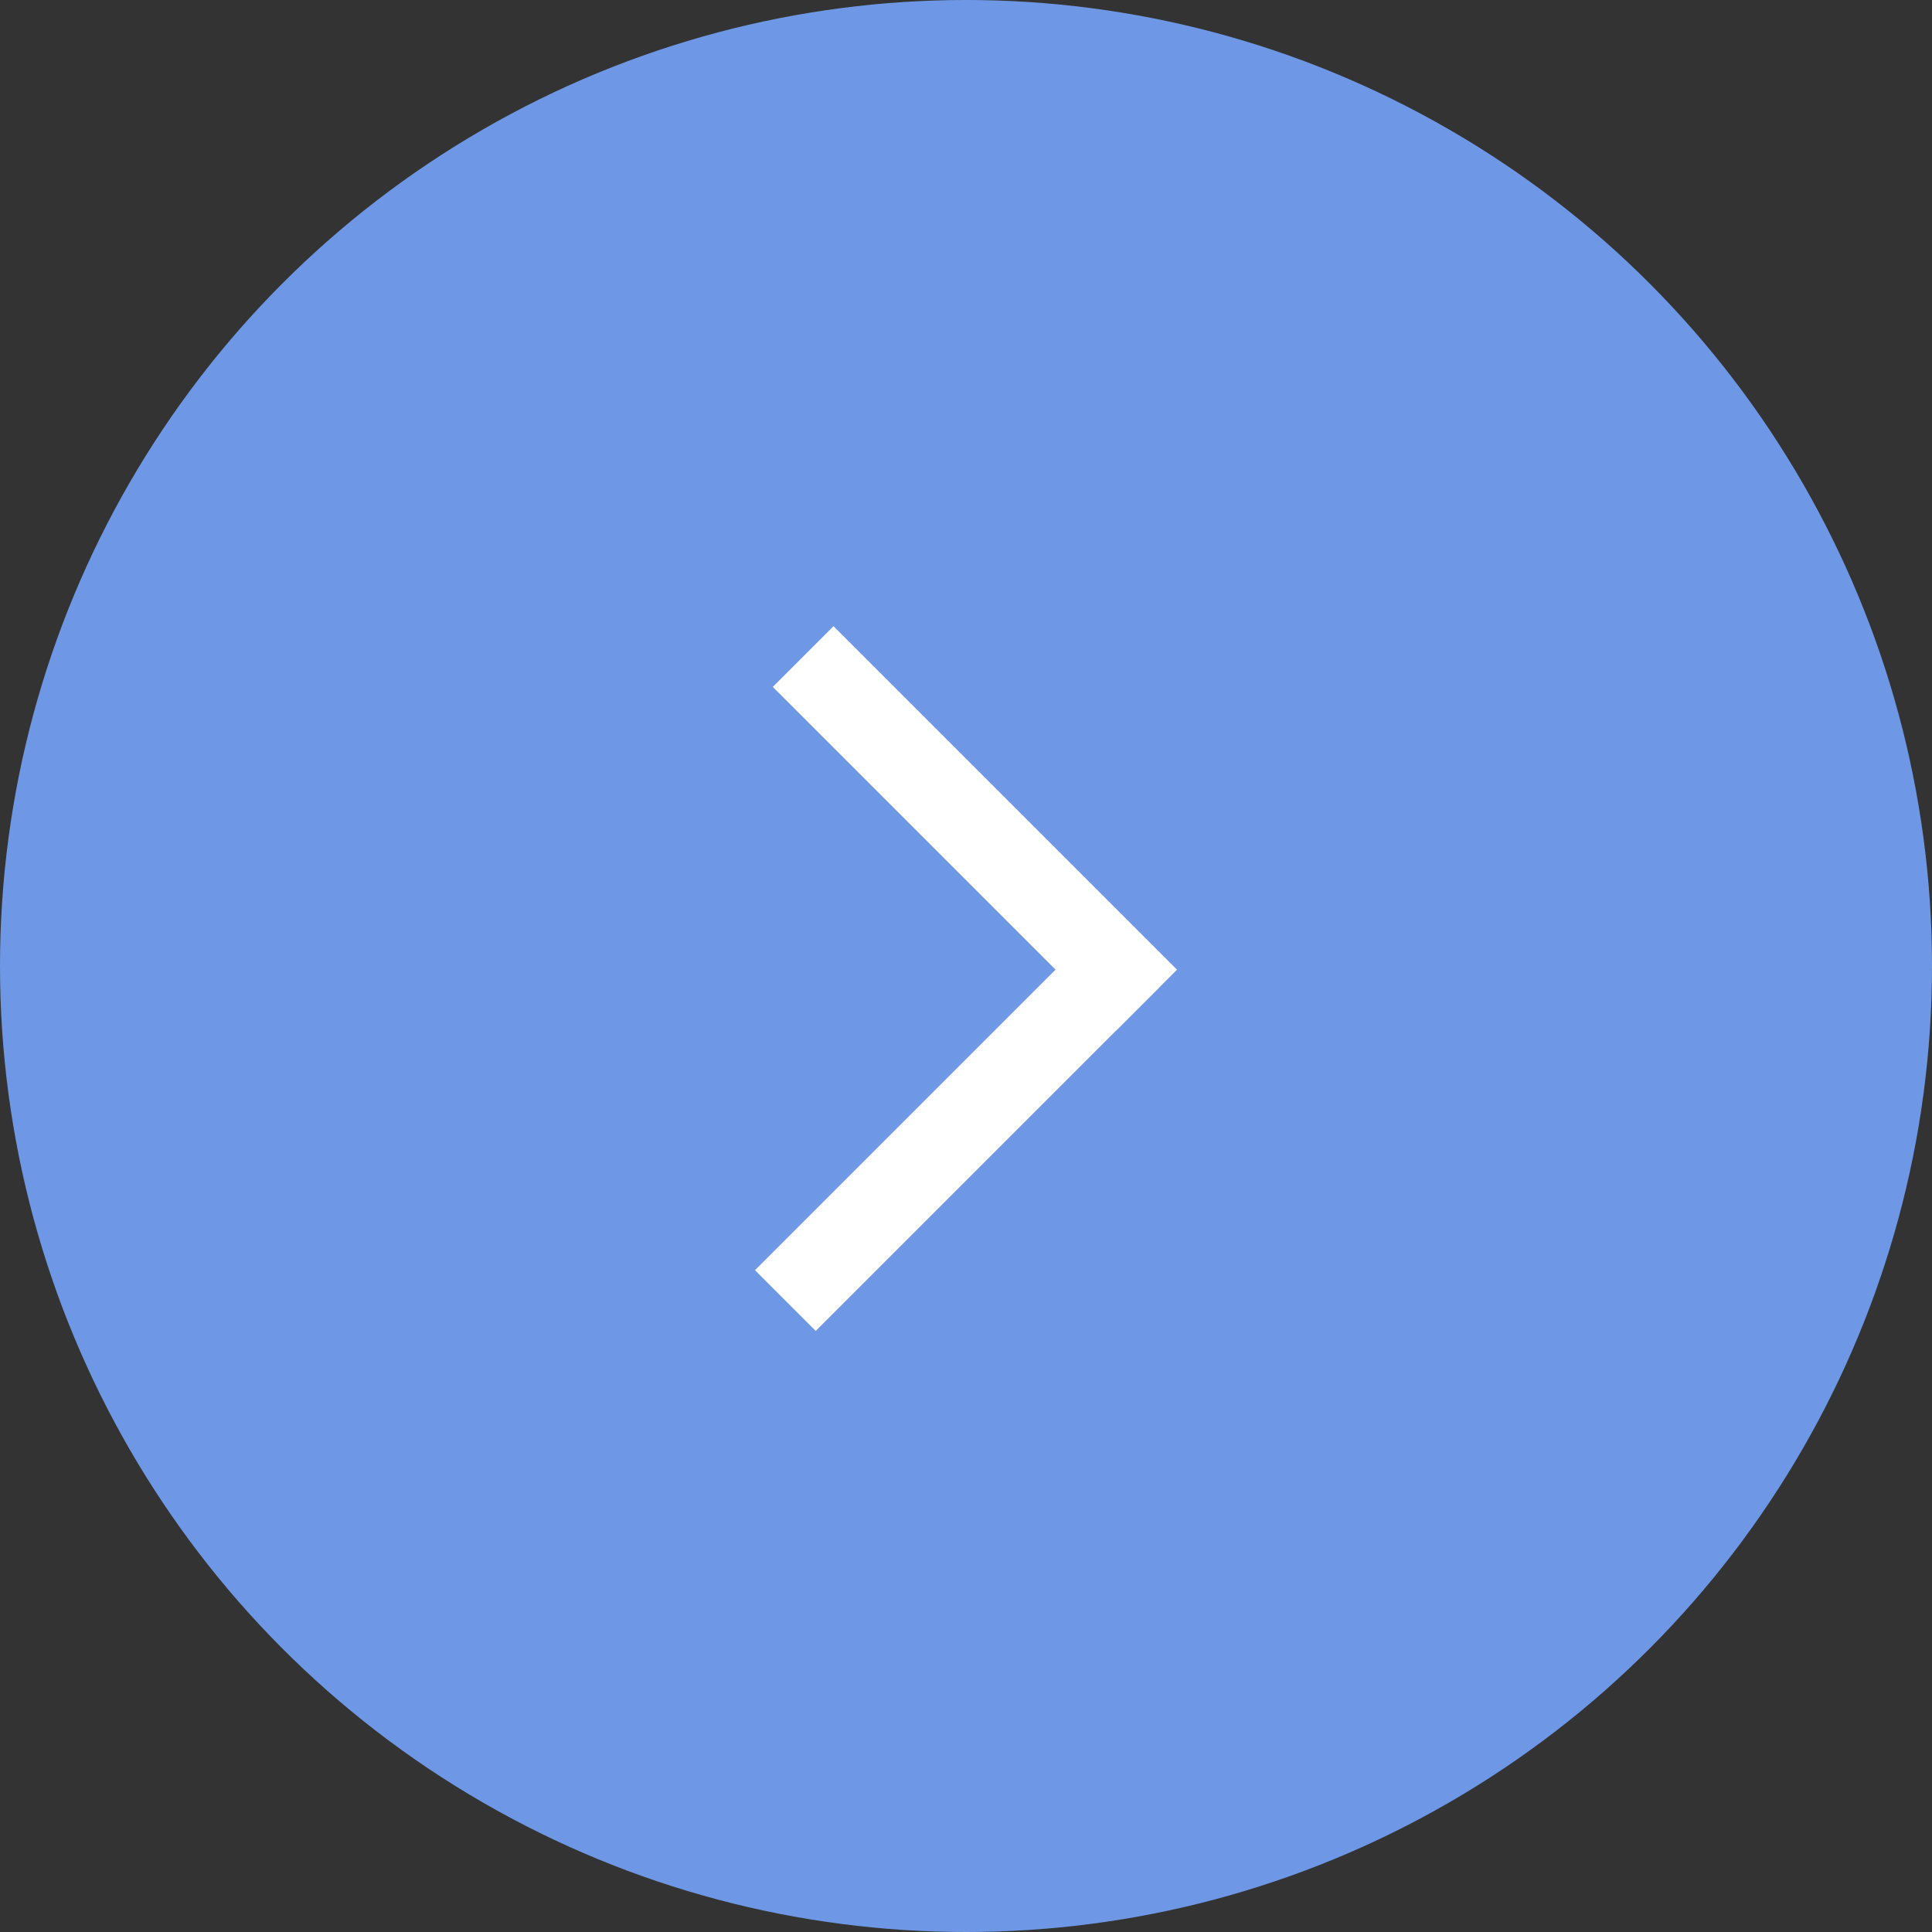 <svg width="24" height="24" viewBox="0 0 24 24" fill="none" xmlns="http://www.w3.org/2000/svg">
    <rect x="0" y="0" width="24" height="24" fill="#333333" stroke="none"/>
    <circle cx="12" cy="12" r="12" transform="rotate(180 12 12)" fill="#6E98E6"/>
    <line x1="9.756" y1="16.156" x2="14.023" y2="11.889" stroke="white" stroke-width="1.067"/>
    <line x1="9.977" y1="8.156" x2="14.244" y2="12.423" stroke="white" stroke-width="1.067"/>
</svg>
